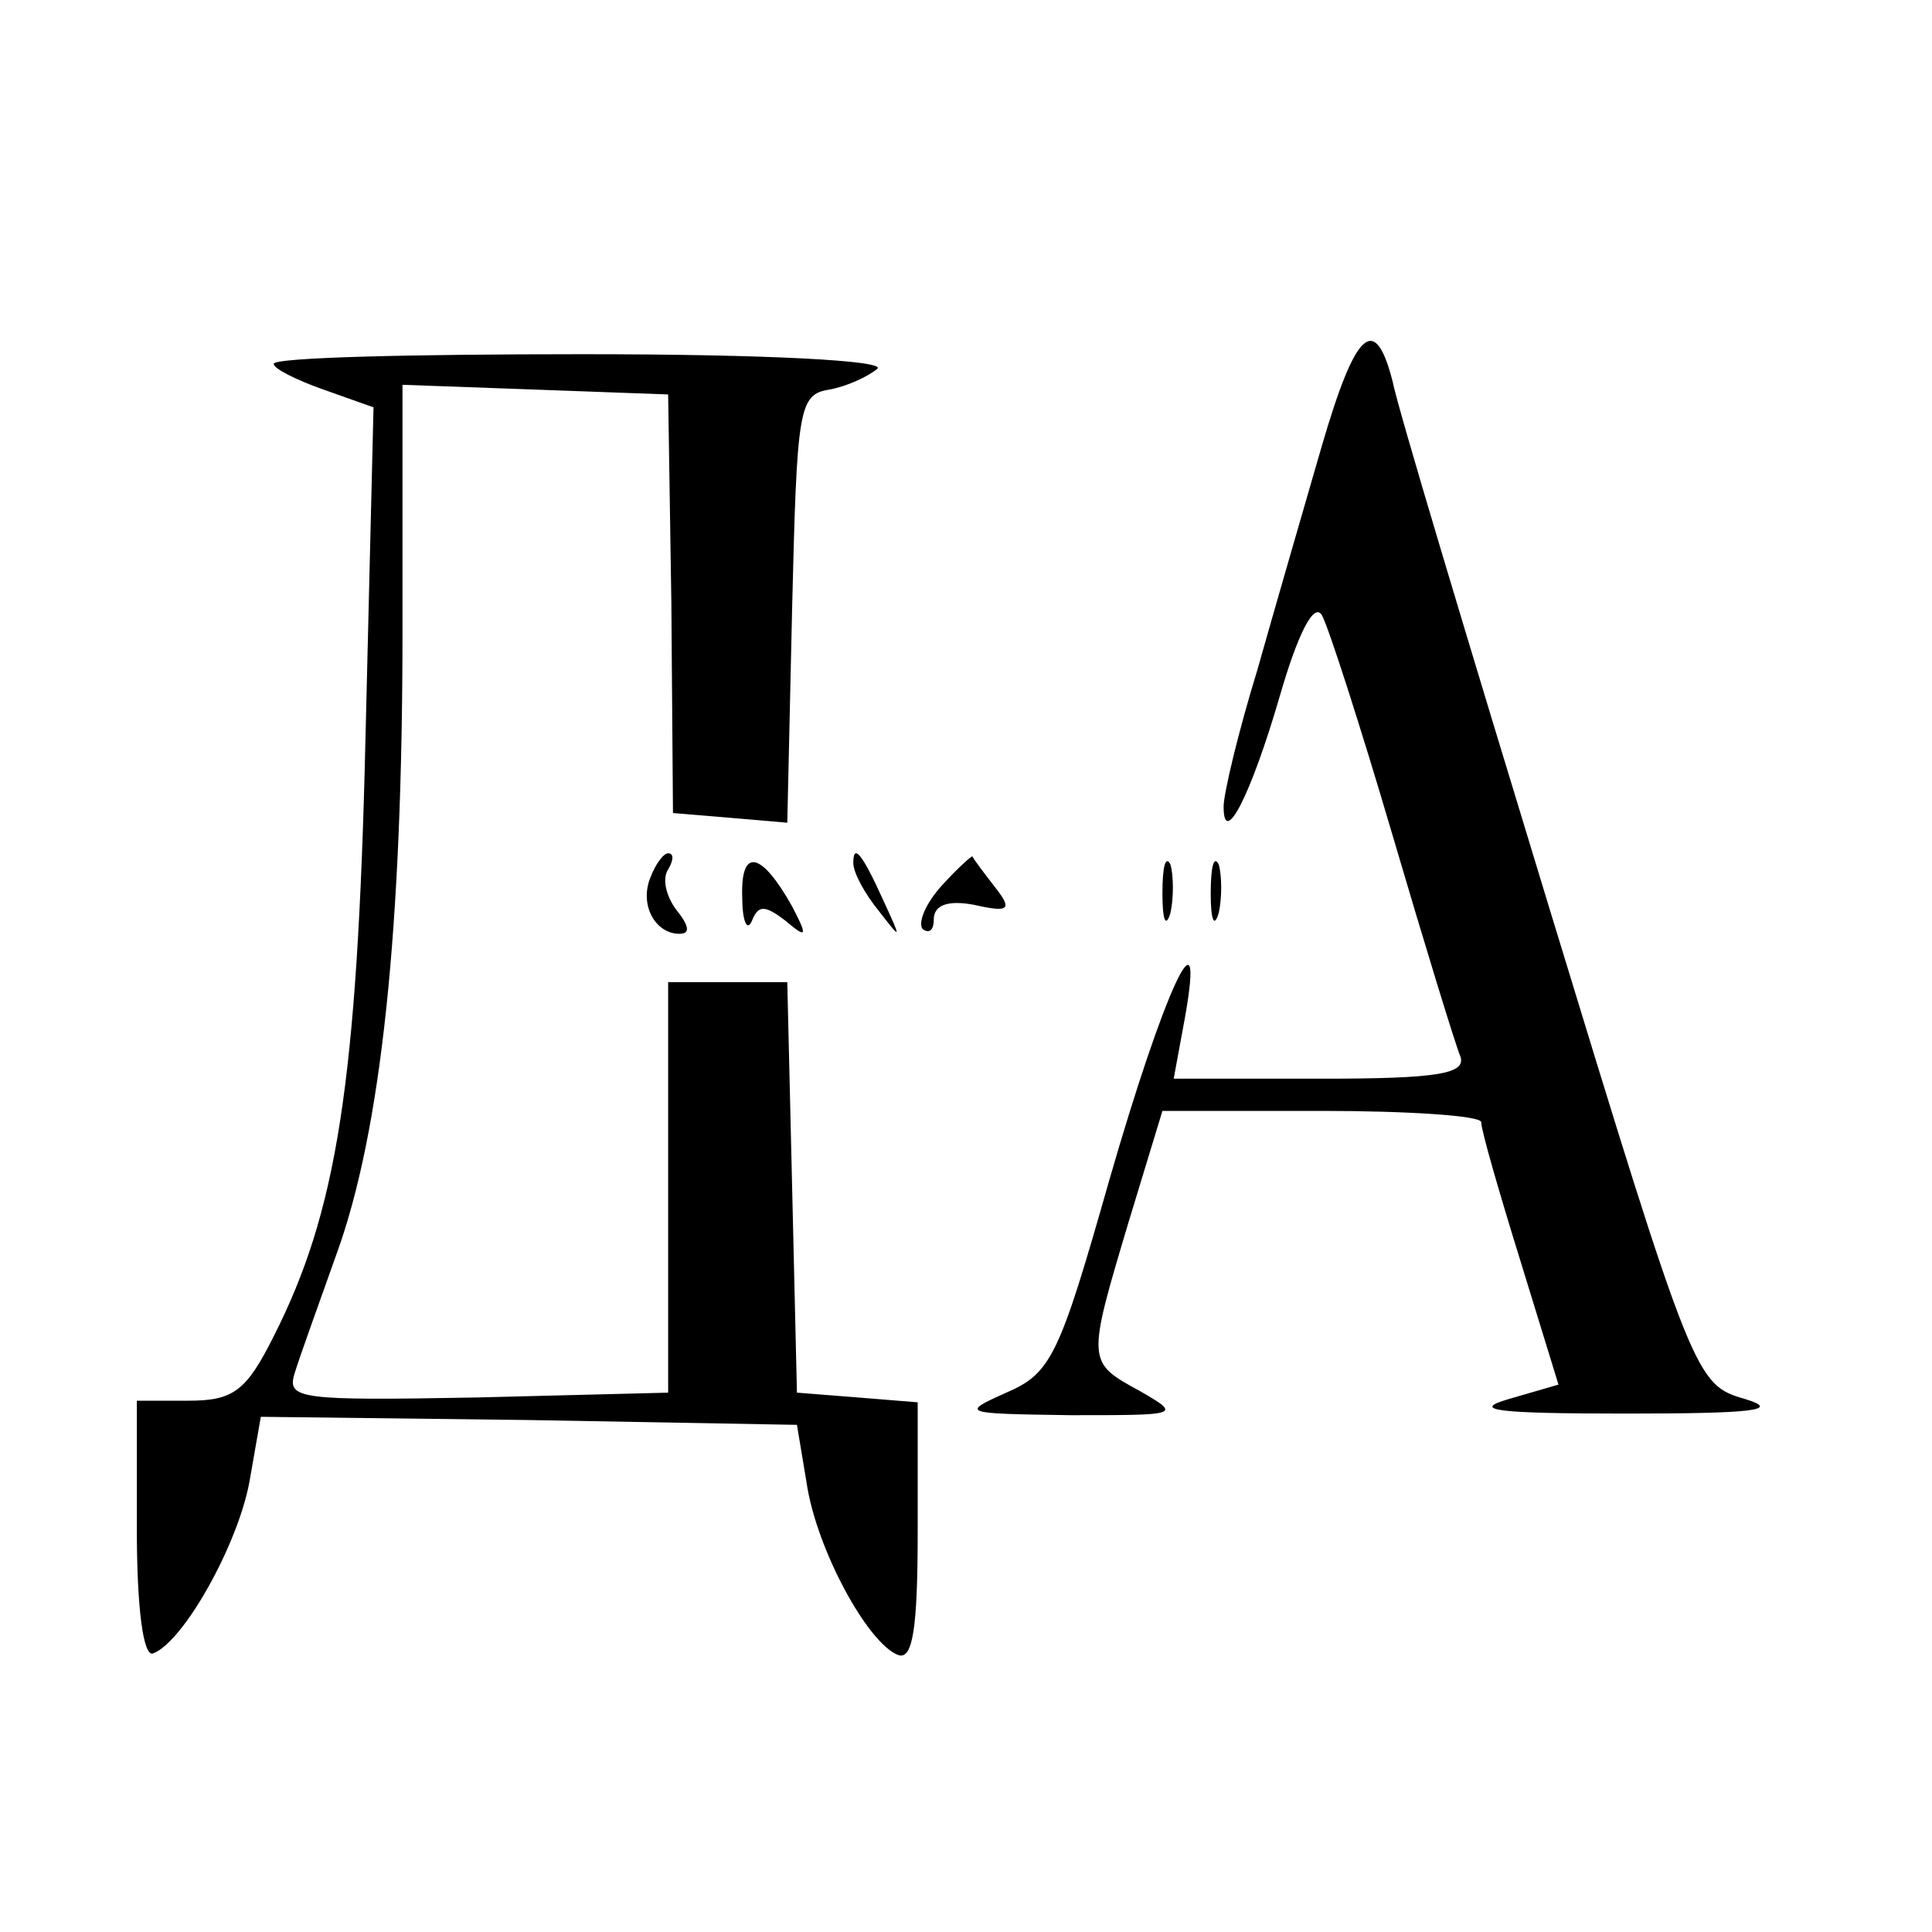 <?xml version="1.0" encoding="UTF-8" standalone="no"?> <svg xmlns="http://www.w3.org/2000/svg" width="120pt" height="120pt" viewBox="0 0 120 120" preserveAspectRatio="xMidYMid meet"> <g transform="translate(0,120) scale(0.1,-0.1)" fill="#000000" stroke="none"> <path d="M821 923 c-11 -38 -29 -100 -40 -139 -12 -39 -21 -77 -21 -85 0 -26 17 7 35 69 11 38 21 58 26 50 4 -7 24 -69 44 -137 20 -68 39 -130 42 -137 4 -11 -14 -14 -86 -14 l-92 0 7 38 c13 73 -13 17 -47 -101 -31 -109 -36 -120 -64 -132 -29 -13 -27 -13 40 -14 68 0 69 0 43 15 -33 18 -33 18 -7 105 l21 69 99 0 c54 0 99 -3 99 -7 0 -5 11 -43 24 -85 l24 -78 -31 -9 c-24 -7 -7 -9 73 -9 78 0 97 2 74 9 -31 9 -32 11 -122 306 -50 164 -94 310 -97 326 -11 43 -23 32 -44 -40z"></path> <path d="M170 974 c0 -3 14 -10 31 -16 l31 -11 -5 -206 c-5 -215 -18 -294 -57 -371 -17 -34 -25 -40 -53 -40 l-32 0 0 -80 c0 -49 4 -79 10 -77 19 7 53 68 60 107 l7 40 166 -2 167 -3 6 -36 c6 -41 38 -100 57 -107 9 -3 12 17 12 77 l0 80 -37 3 -38 3 -3 128 -3 127 -37 0 -37 0 0 -127 0 -128 -119 -3 c-110 -2 -118 -1 -113 15 3 10 15 43 26 74 28 77 41 203 41 387 l0 153 83 -3 82 -3 2 -130 1 -130 36 -3 35 -3 3 133 c3 124 4 133 23 136 11 2 24 8 30 13 5 5 -68 9 -183 9 -106 0 -192 -2 -192 -6z"></path> <path d="M404 655 c-7 -17 3 -35 18 -35 7 0 6 5 -2 15 -6 8 -9 19 -5 25 3 5 4 10 0 10 -3 0 -8 -7 -11 -15z"></path> <path d="M461 643 c0 -15 3 -22 6 -15 4 10 8 10 21 0 13 -11 14 -10 4 9 -19 34 -32 37 -31 6z"></path> <path d="M530 664 c0 -6 7 -19 16 -30 14 -18 14 -18 3 6 -14 31 -19 36 -19 24z"></path> <path d="M585 650 c-10 -11 -15 -23 -12 -27 4 -3 7 -1 7 6 0 9 9 12 25 9 22 -5 24 -3 13 11 -7 9 -13 17 -14 19 0 1 -9 -7 -19 -18z"></path> <path d="M722 645 c0 -16 2 -22 5 -12 2 9 2 23 0 30 -3 6 -5 -1 -5 -18z"></path> <path d="M752 645 c0 -16 2 -22 5 -12 2 9 2 23 0 30 -3 6 -5 -1 -5 -18z"></path> </g> </svg> 